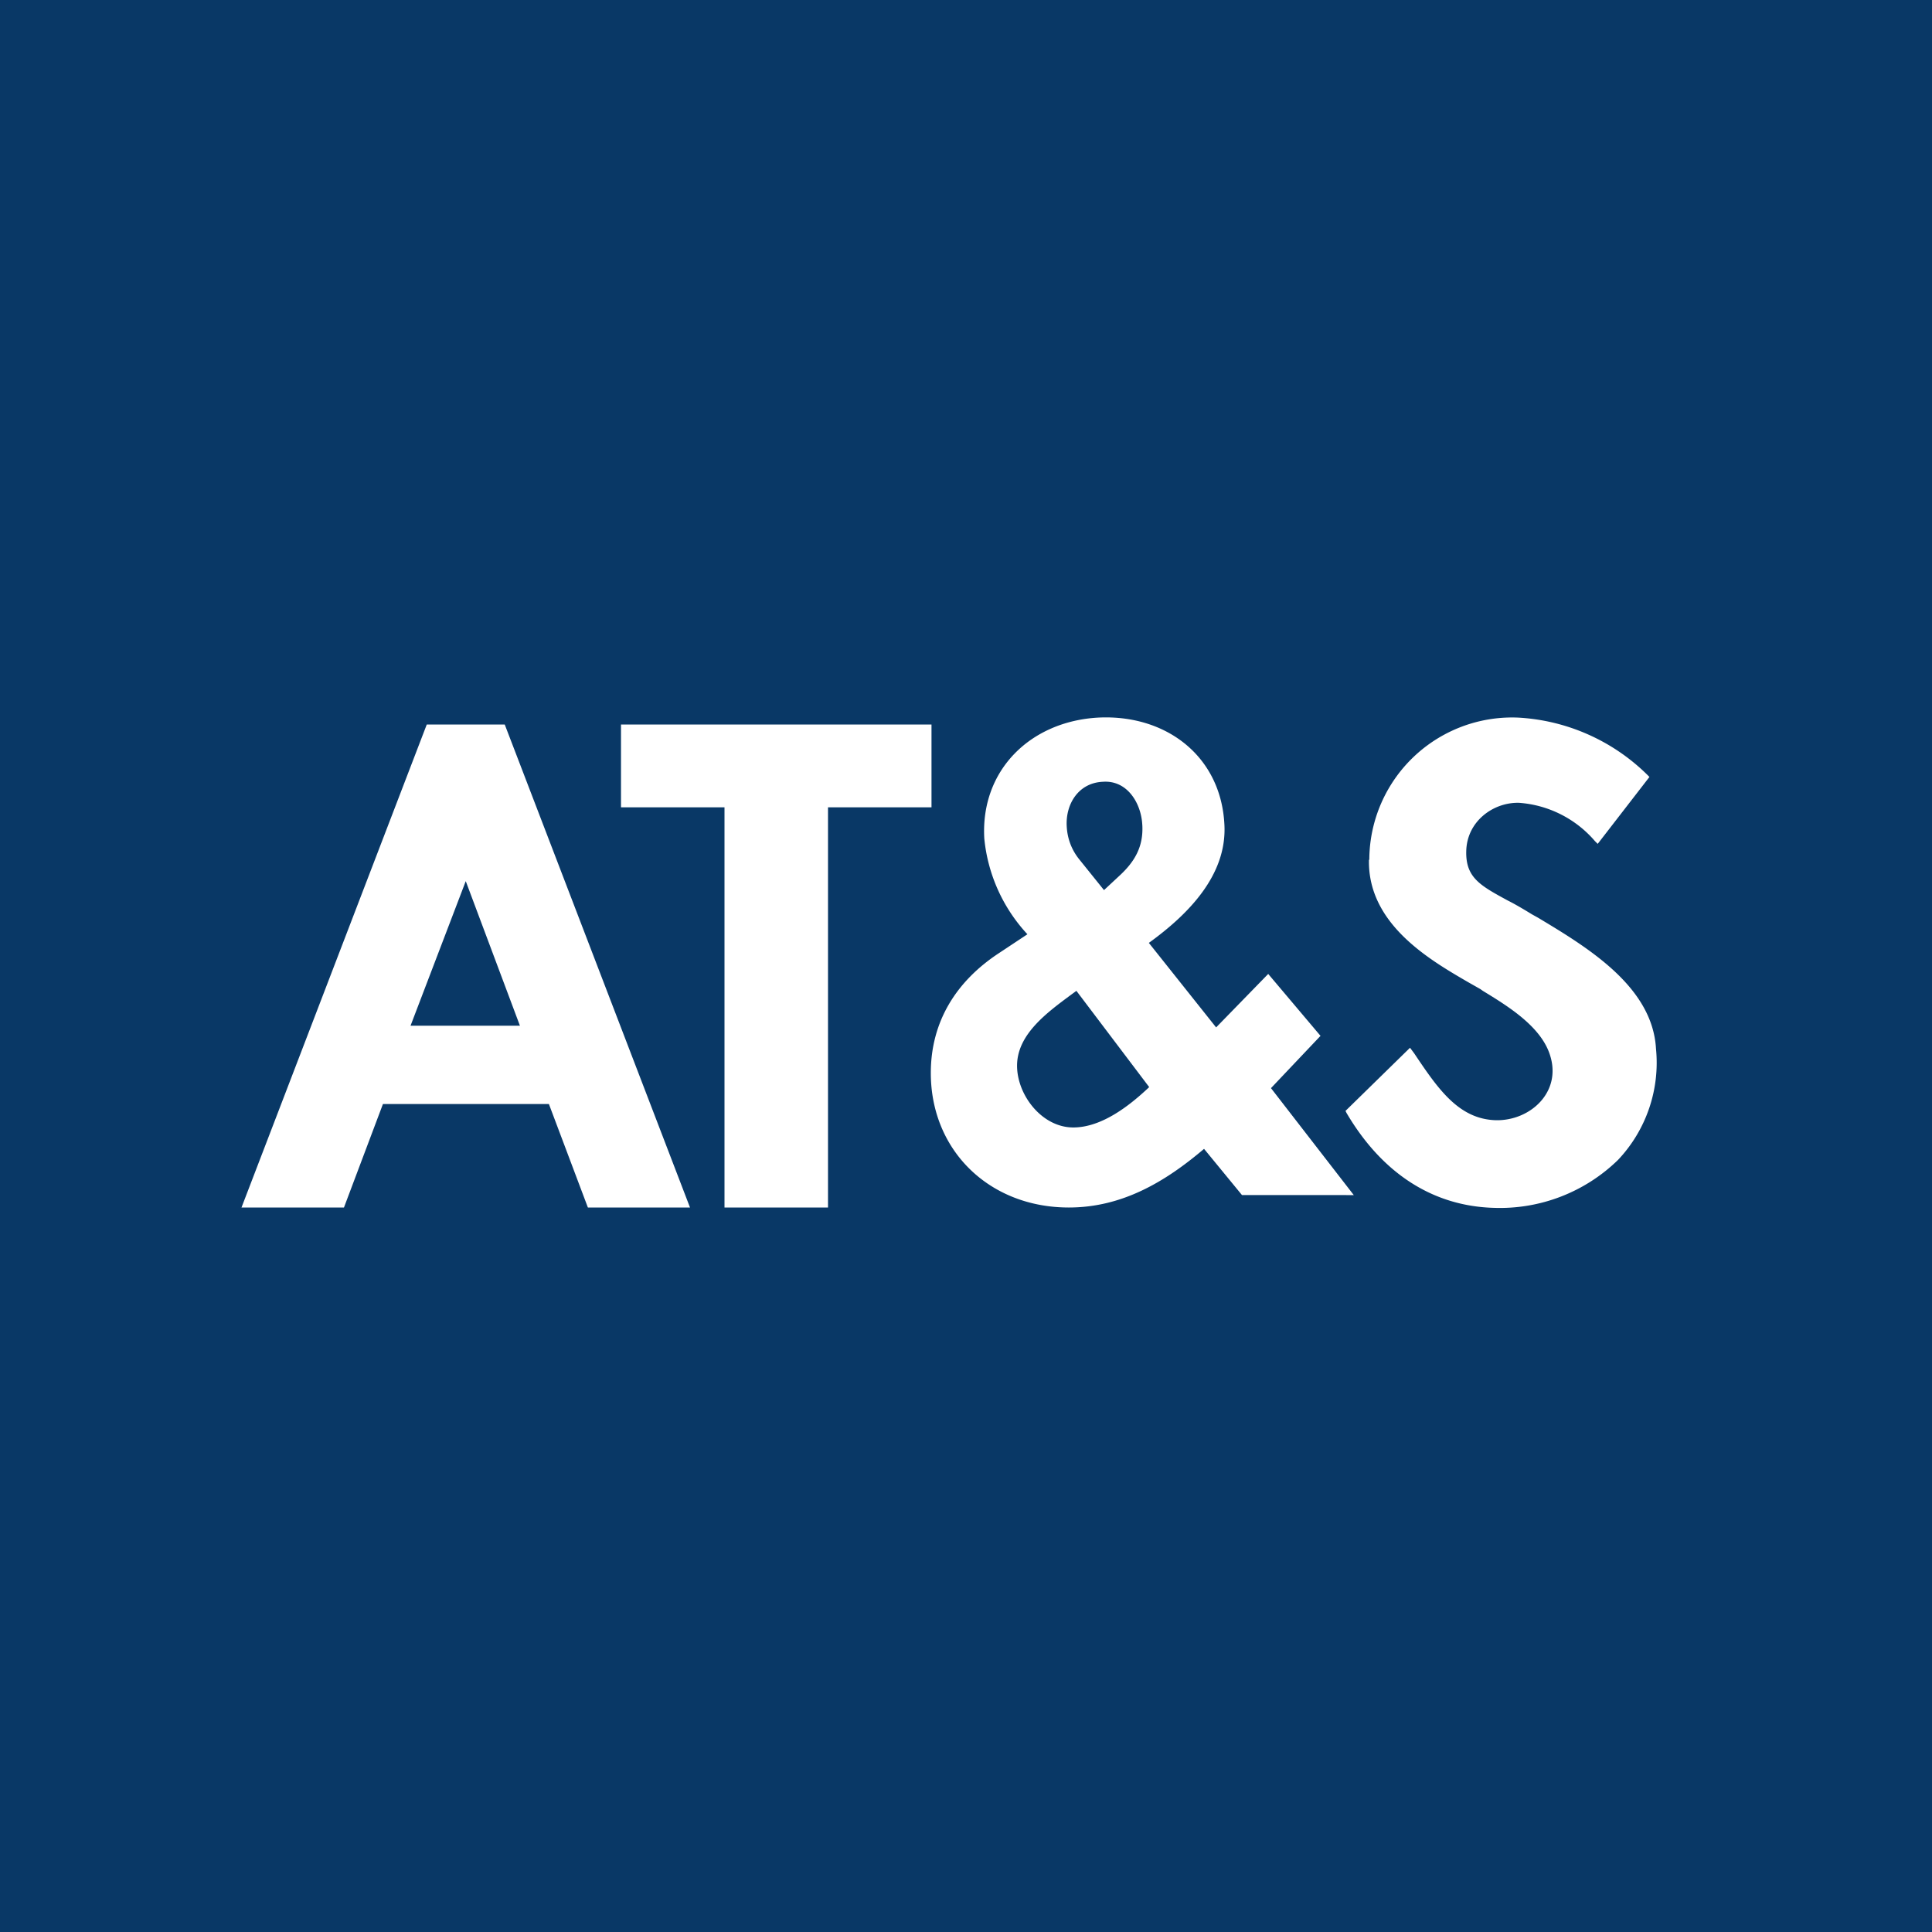 <!-- by TradingView --><svg width="56" height="56" viewBox="0 0 56 56" xmlns="http://www.w3.org/2000/svg"><path fill="#093866" d="M0 0h56v56H0z"/><path d="M29.48 30.89c0 .85.72 1.79 1.63 1.79.83 0 1.64-.64 2.2-1.17l-2.11-2.79-.15.11c-.7.52-1.57 1.15-1.57 2.06Zm3.63-6.98c-.03-.62-.43-1.3-1.14-1.25-.72.03-1.09.66-1.05 1.3.02.35.14.68.38.97l.7.87.43-.4c.45-.41.72-.85.68-1.5Zm5.17 6.11-1.44 1.52 2.4 3.1H36l-1.1-1.34c-1.13.96-2.38 1.7-3.92 1.7-2.3 0-4-1.65-4-3.9 0-1.49.74-2.66 1.97-3.47l.83-.55a4.75 4.75 0 0 1-1.25-2.78c-.11-1.98 1.34-3.39 3.3-3.5 1.96-.1 3.56 1.11 3.66 3.1.08 1.48-1.07 2.62-2.19 3.43l1.95 2.45 1.51-1.55 1.52 1.8Zm1.4-5.1c-.04 1.86 1.76 2.9 2.86 3.54l.37.21.07.05c.72.44 1.69 1.03 1.95 1.87.34 1.07-.58 1.9-1.57 1.88-1.08-.03-1.68-.91-2.37-1.94l-.12-.16L39 32.2l.03.06c1.03 1.75 2.5 2.7 4.27 2.75a4.9 4.9 0 0 0 3.6-1.39 4.1 4.1 0 0 0 1.1-3.22c-.1-1.8-1.97-2.93-3.42-3.8l-.18-.1c-.26-.16-.5-.3-.7-.4-.79-.43-1.22-.66-1.2-1.43.02-.87.79-1.42 1.53-1.4a3.2 3.2 0 0 1 2.2 1.11l.08.08 1.5-1.94-.05-.05A5.78 5.78 0 0 0 44 20.8a4.14 4.14 0 0 0-4.31 4.12Zm-26.18.62-1.6 4.19h3.17l-1.57-4.19ZM12.37 21h2.26L20 35h-2.96l-1.13-3H11.1l-1.13 3H7l5.37-14ZM21 35h3V23.4h3V21h-9v2.4h3V35Z" fill="#fff"/></svg>